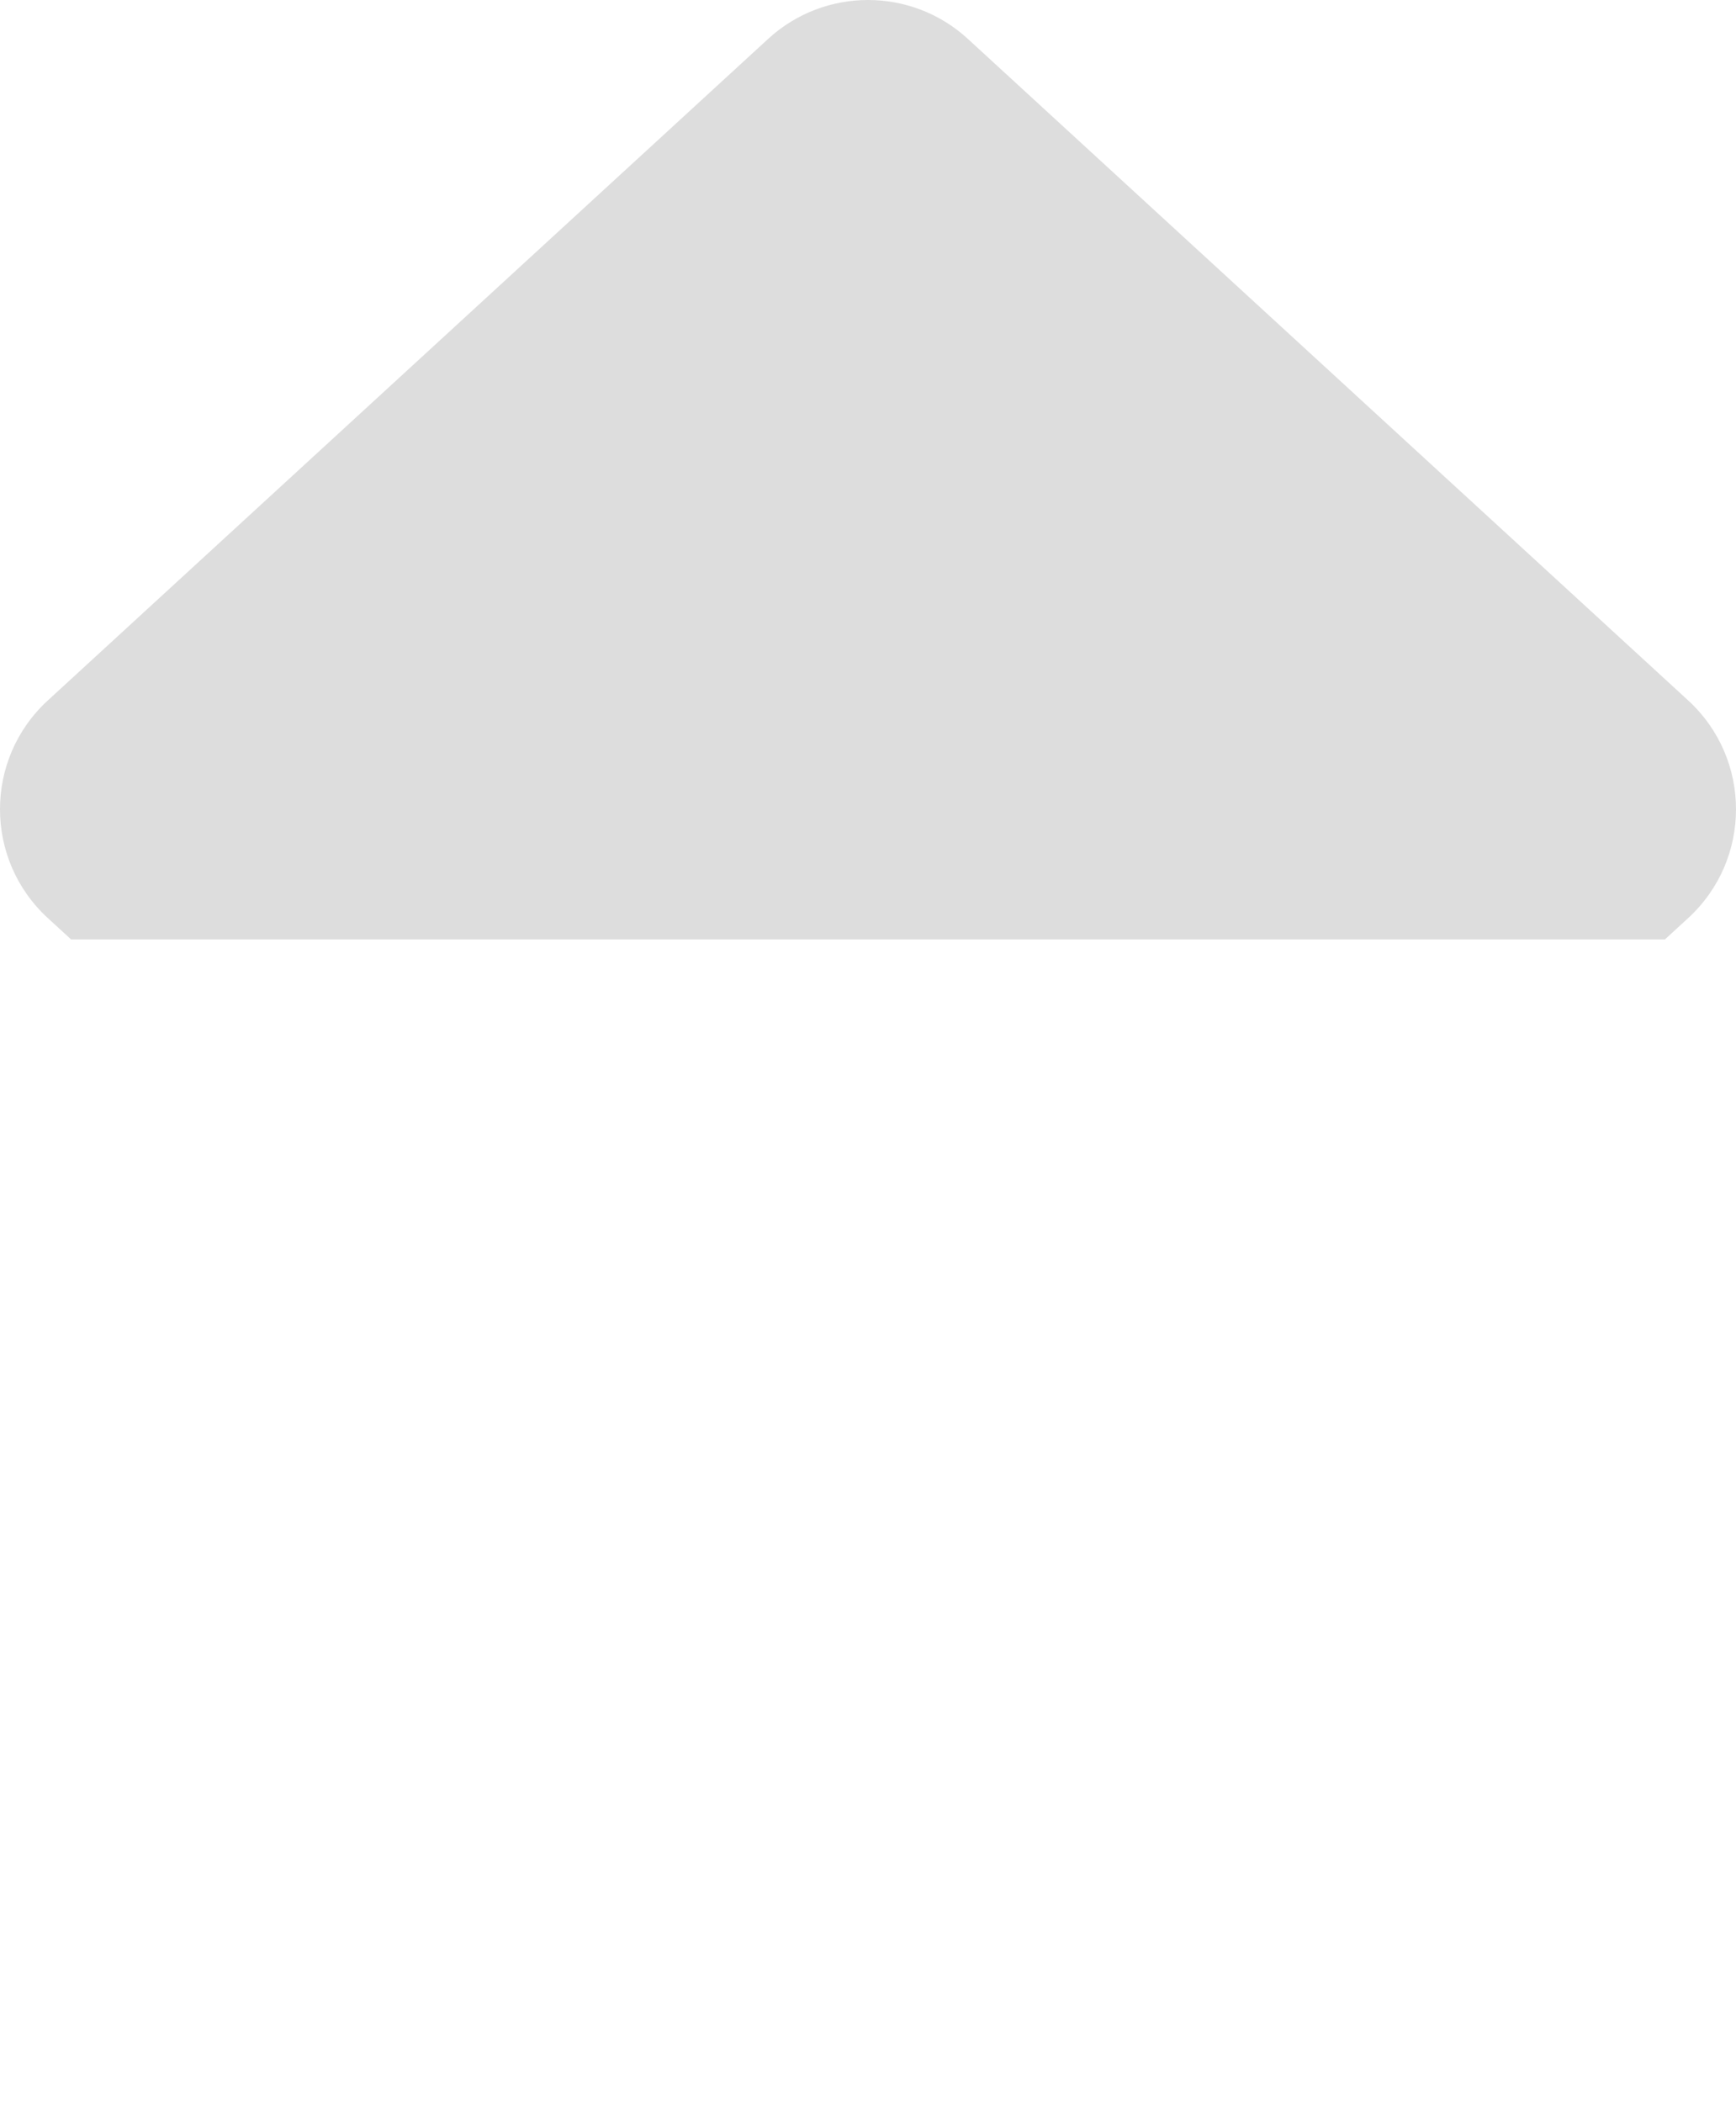 <svg xmlns="http://www.w3.org/2000/svg" id="Layer_1" version="1.1" viewBox="0 0 470.268 569.579">
  <path d="M457.323,189.721L262.189,10.537c-15.3-14.05-38.809-14.05-54.109,0L12.945,189.721c-17.261,15.85-17.261,43.076,0,58.926l6.321,5.804h431.736l6.321-5.804c17.261-15.85,17.261-43.076,0-58.926Z" fill="#ddd"></path>
</svg>

